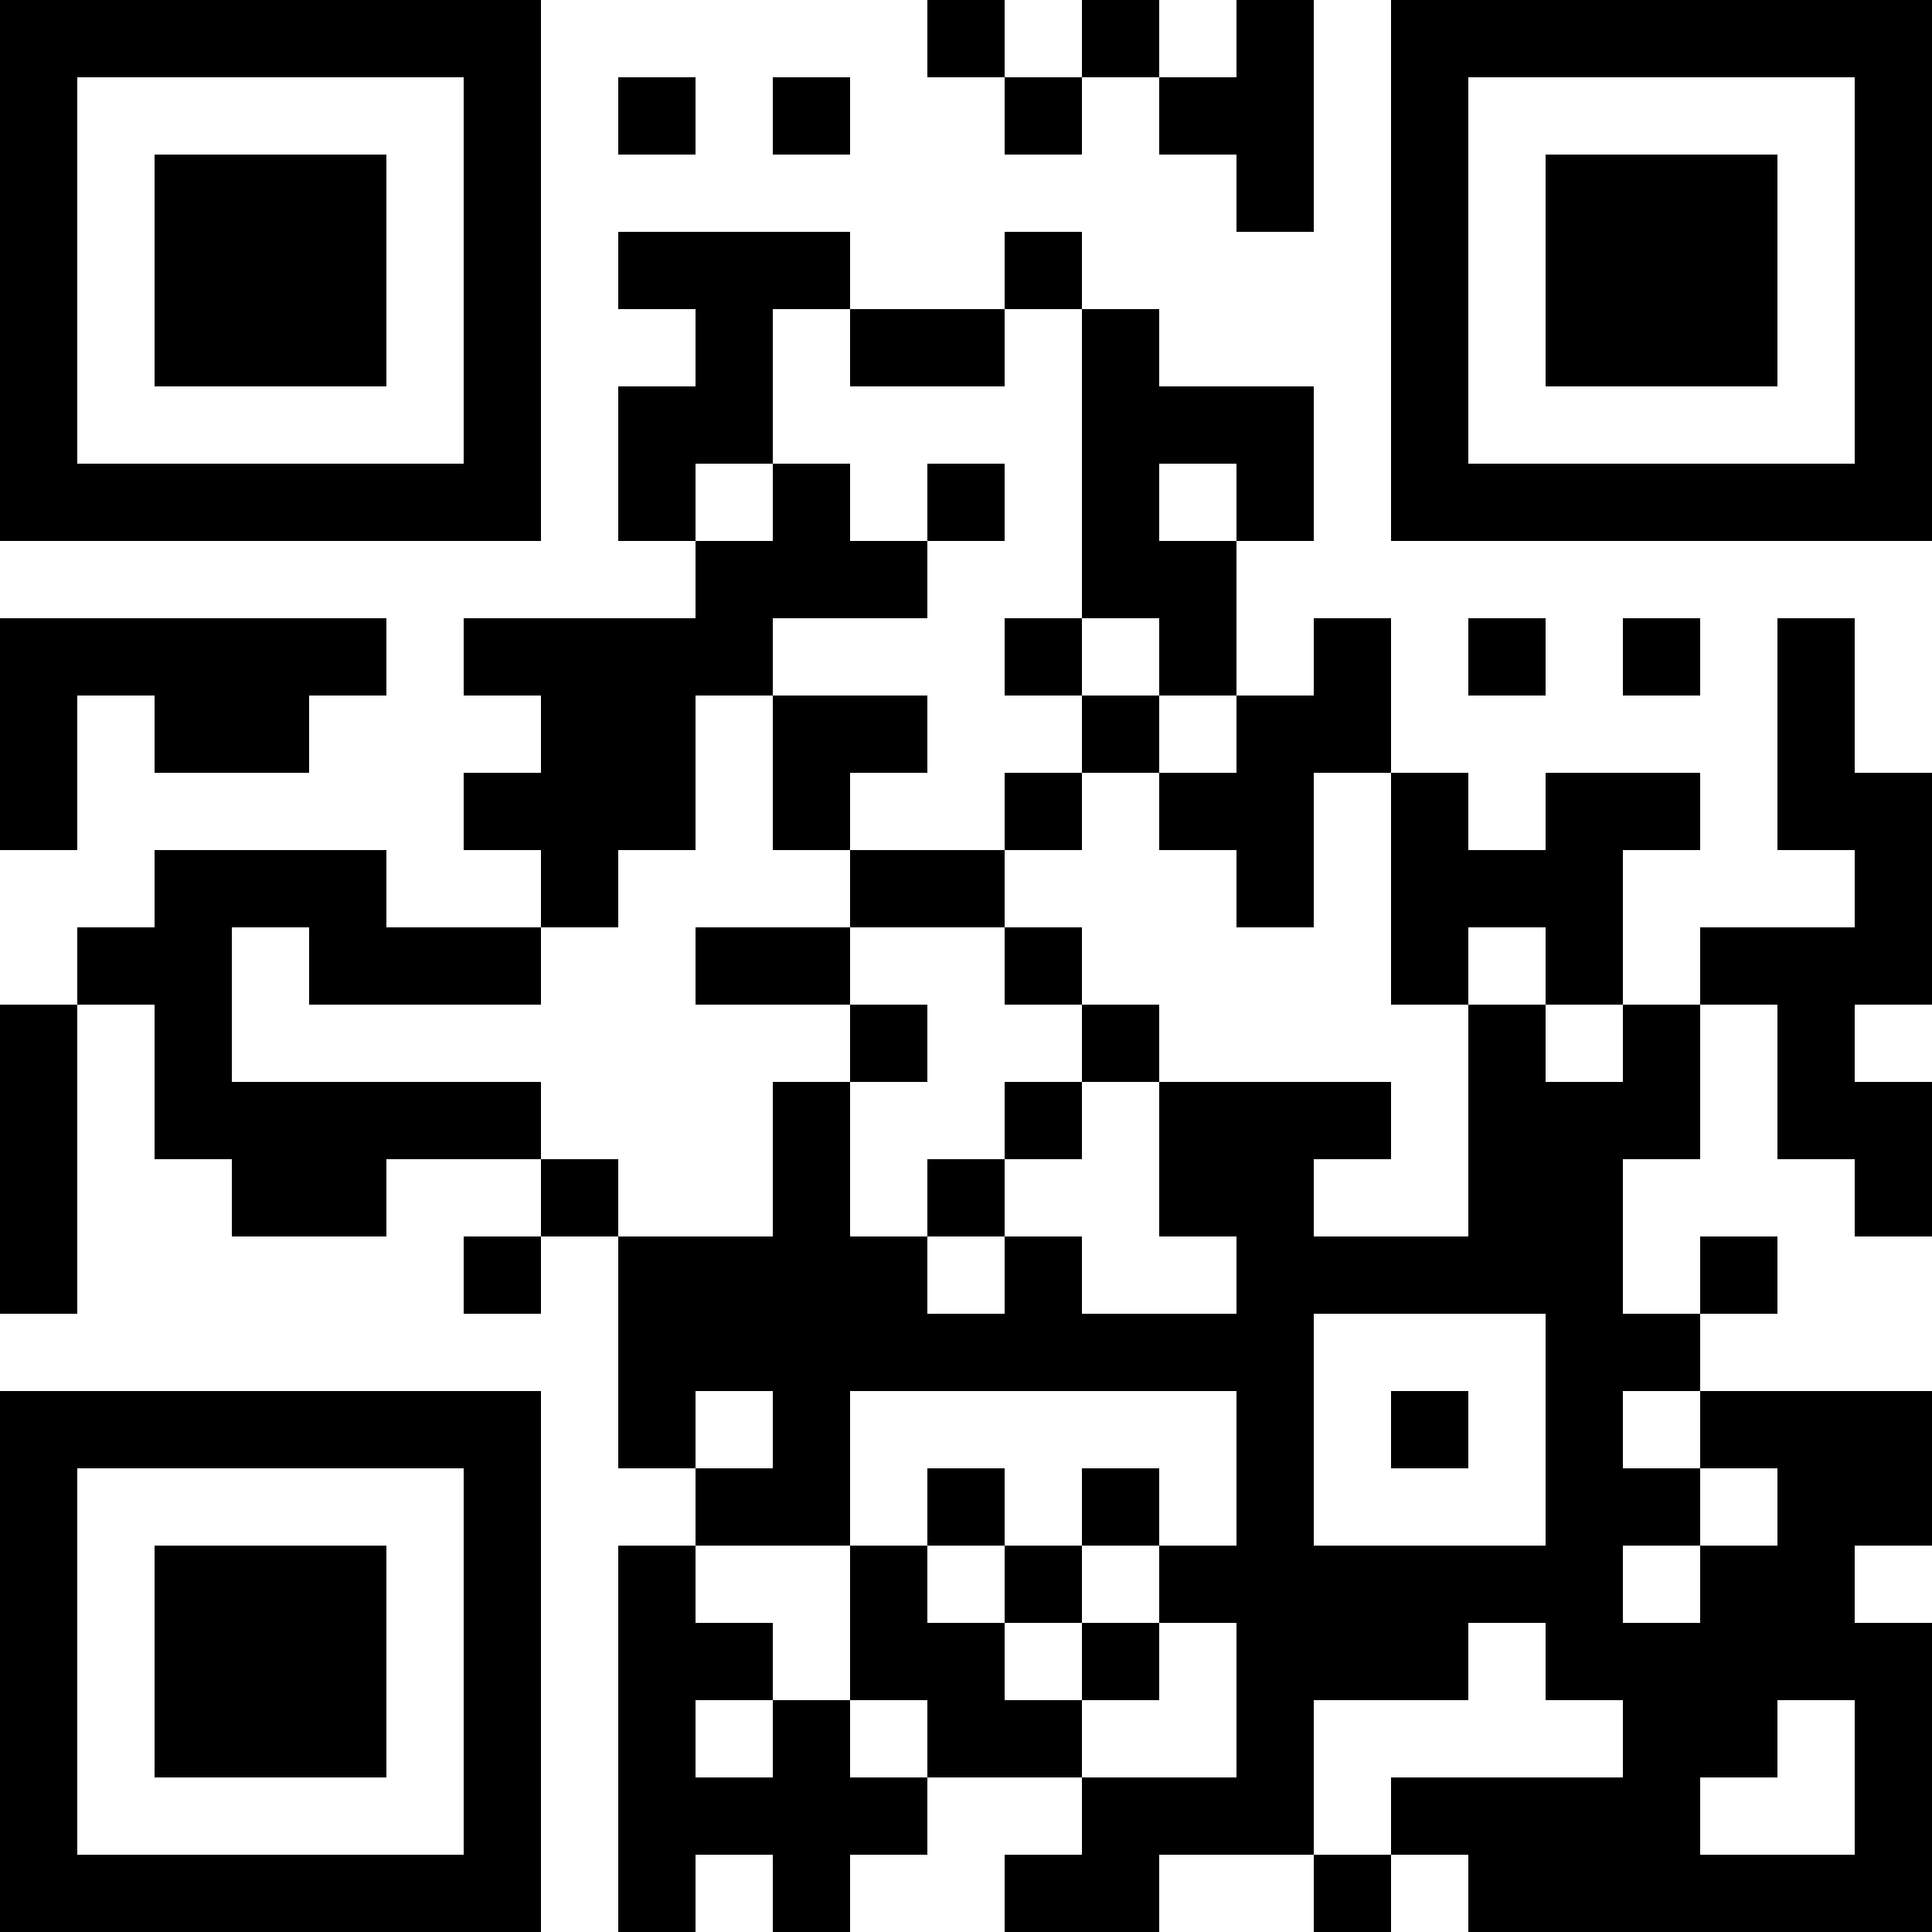 <?xml version="1.0" encoding="UTF-8"?>
<svg xmlns="http://www.w3.org/2000/svg" version="1.1" width="1000" height="1000" viewBox="0 0 1000 1000"><rect x="0" y="0" width="1000" height="1000" fill="#ffffff"/><g transform="scale(40)"><g transform="translate(0,0)"><path fill-rule="evenodd" d="M12 0L12 1L13 1L13 2L14 2L14 1L15 1L15 2L16 2L16 3L17 3L17 0L16 0L16 1L15 1L15 0L14 0L14 1L13 1L13 0ZM8 1L8 2L9 2L9 1ZM10 1L10 2L11 2L11 1ZM8 3L8 4L9 4L9 5L8 5L8 7L9 7L9 8L6 8L6 9L7 9L7 10L6 10L6 11L7 11L7 12L5 12L5 11L2 11L2 12L1 12L1 13L0 13L0 17L1 17L1 13L2 13L2 15L3 15L3 16L5 16L5 15L7 15L7 16L6 16L6 17L7 17L7 16L8 16L8 19L9 19L9 20L8 20L8 25L9 25L9 24L10 24L10 25L11 25L11 24L12 24L12 23L14 23L14 24L13 24L13 25L15 25L15 24L17 24L17 25L18 25L18 24L19 24L19 25L25 25L25 21L24 21L24 20L25 20L25 18L22 18L22 17L23 17L23 16L22 16L22 17L21 17L21 15L22 15L22 13L23 13L23 15L24 15L24 16L25 16L25 14L24 14L24 13L25 13L25 10L24 10L24 8L23 8L23 11L24 11L24 12L22 12L22 13L21 13L21 11L22 11L22 10L20 10L20 11L19 11L19 10L18 10L18 8L17 8L17 9L16 9L16 7L17 7L17 5L15 5L15 4L14 4L14 3L13 3L13 4L11 4L11 3ZM10 4L10 6L9 6L9 7L10 7L10 6L11 6L11 7L12 7L12 8L10 8L10 9L9 9L9 11L8 11L8 12L7 12L7 13L4 13L4 12L3 12L3 14L7 14L7 15L8 15L8 16L10 16L10 14L11 14L11 16L12 16L12 17L13 17L13 16L14 16L14 17L16 17L16 16L15 16L15 14L18 14L18 15L17 15L17 16L19 16L19 13L20 13L20 14L21 14L21 13L20 13L20 12L19 12L19 13L18 13L18 10L17 10L17 12L16 12L16 11L15 11L15 10L16 10L16 9L15 9L15 8L14 8L14 4L13 4L13 5L11 5L11 4ZM12 6L12 7L13 7L13 6ZM15 6L15 7L16 7L16 6ZM0 8L0 11L1 11L1 9L2 9L2 10L4 10L4 9L5 9L5 8ZM13 8L13 9L14 9L14 10L13 10L13 11L11 11L11 10L12 10L12 9L10 9L10 11L11 11L11 12L9 12L9 13L11 13L11 14L12 14L12 13L11 13L11 12L13 12L13 13L14 13L14 14L13 14L13 15L12 15L12 16L13 16L13 15L14 15L14 14L15 14L15 13L14 13L14 12L13 12L13 11L14 11L14 10L15 10L15 9L14 9L14 8ZM19 8L19 9L20 9L20 8ZM21 8L21 9L22 9L22 8ZM17 17L17 20L20 20L20 17ZM9 18L9 19L10 19L10 18ZM11 18L11 20L9 20L9 21L10 21L10 22L9 22L9 23L10 23L10 22L11 22L11 23L12 23L12 22L11 22L11 20L12 20L12 21L13 21L13 22L14 22L14 23L16 23L16 21L15 21L15 20L16 20L16 18ZM18 18L18 19L19 19L19 18ZM21 18L21 19L22 19L22 20L21 20L21 21L22 21L22 20L23 20L23 19L22 19L22 18ZM12 19L12 20L13 20L13 21L14 21L14 22L15 22L15 21L14 21L14 20L15 20L15 19L14 19L14 20L13 20L13 19ZM19 21L19 22L17 22L17 24L18 24L18 23L21 23L21 22L20 22L20 21ZM23 22L23 23L22 23L22 24L24 24L24 22ZM0 0L0 7L7 7L7 0ZM1 1L1 6L6 6L6 1ZM2 2L2 5L5 5L5 2ZM18 0L18 7L25 7L25 0ZM19 1L19 6L24 6L24 1ZM20 2L20 5L23 5L23 2ZM0 18L0 25L7 25L7 18ZM1 19L1 24L6 24L6 19ZM2 20L2 23L5 23L5 20Z" fill="#000000"/></g></g></svg>
